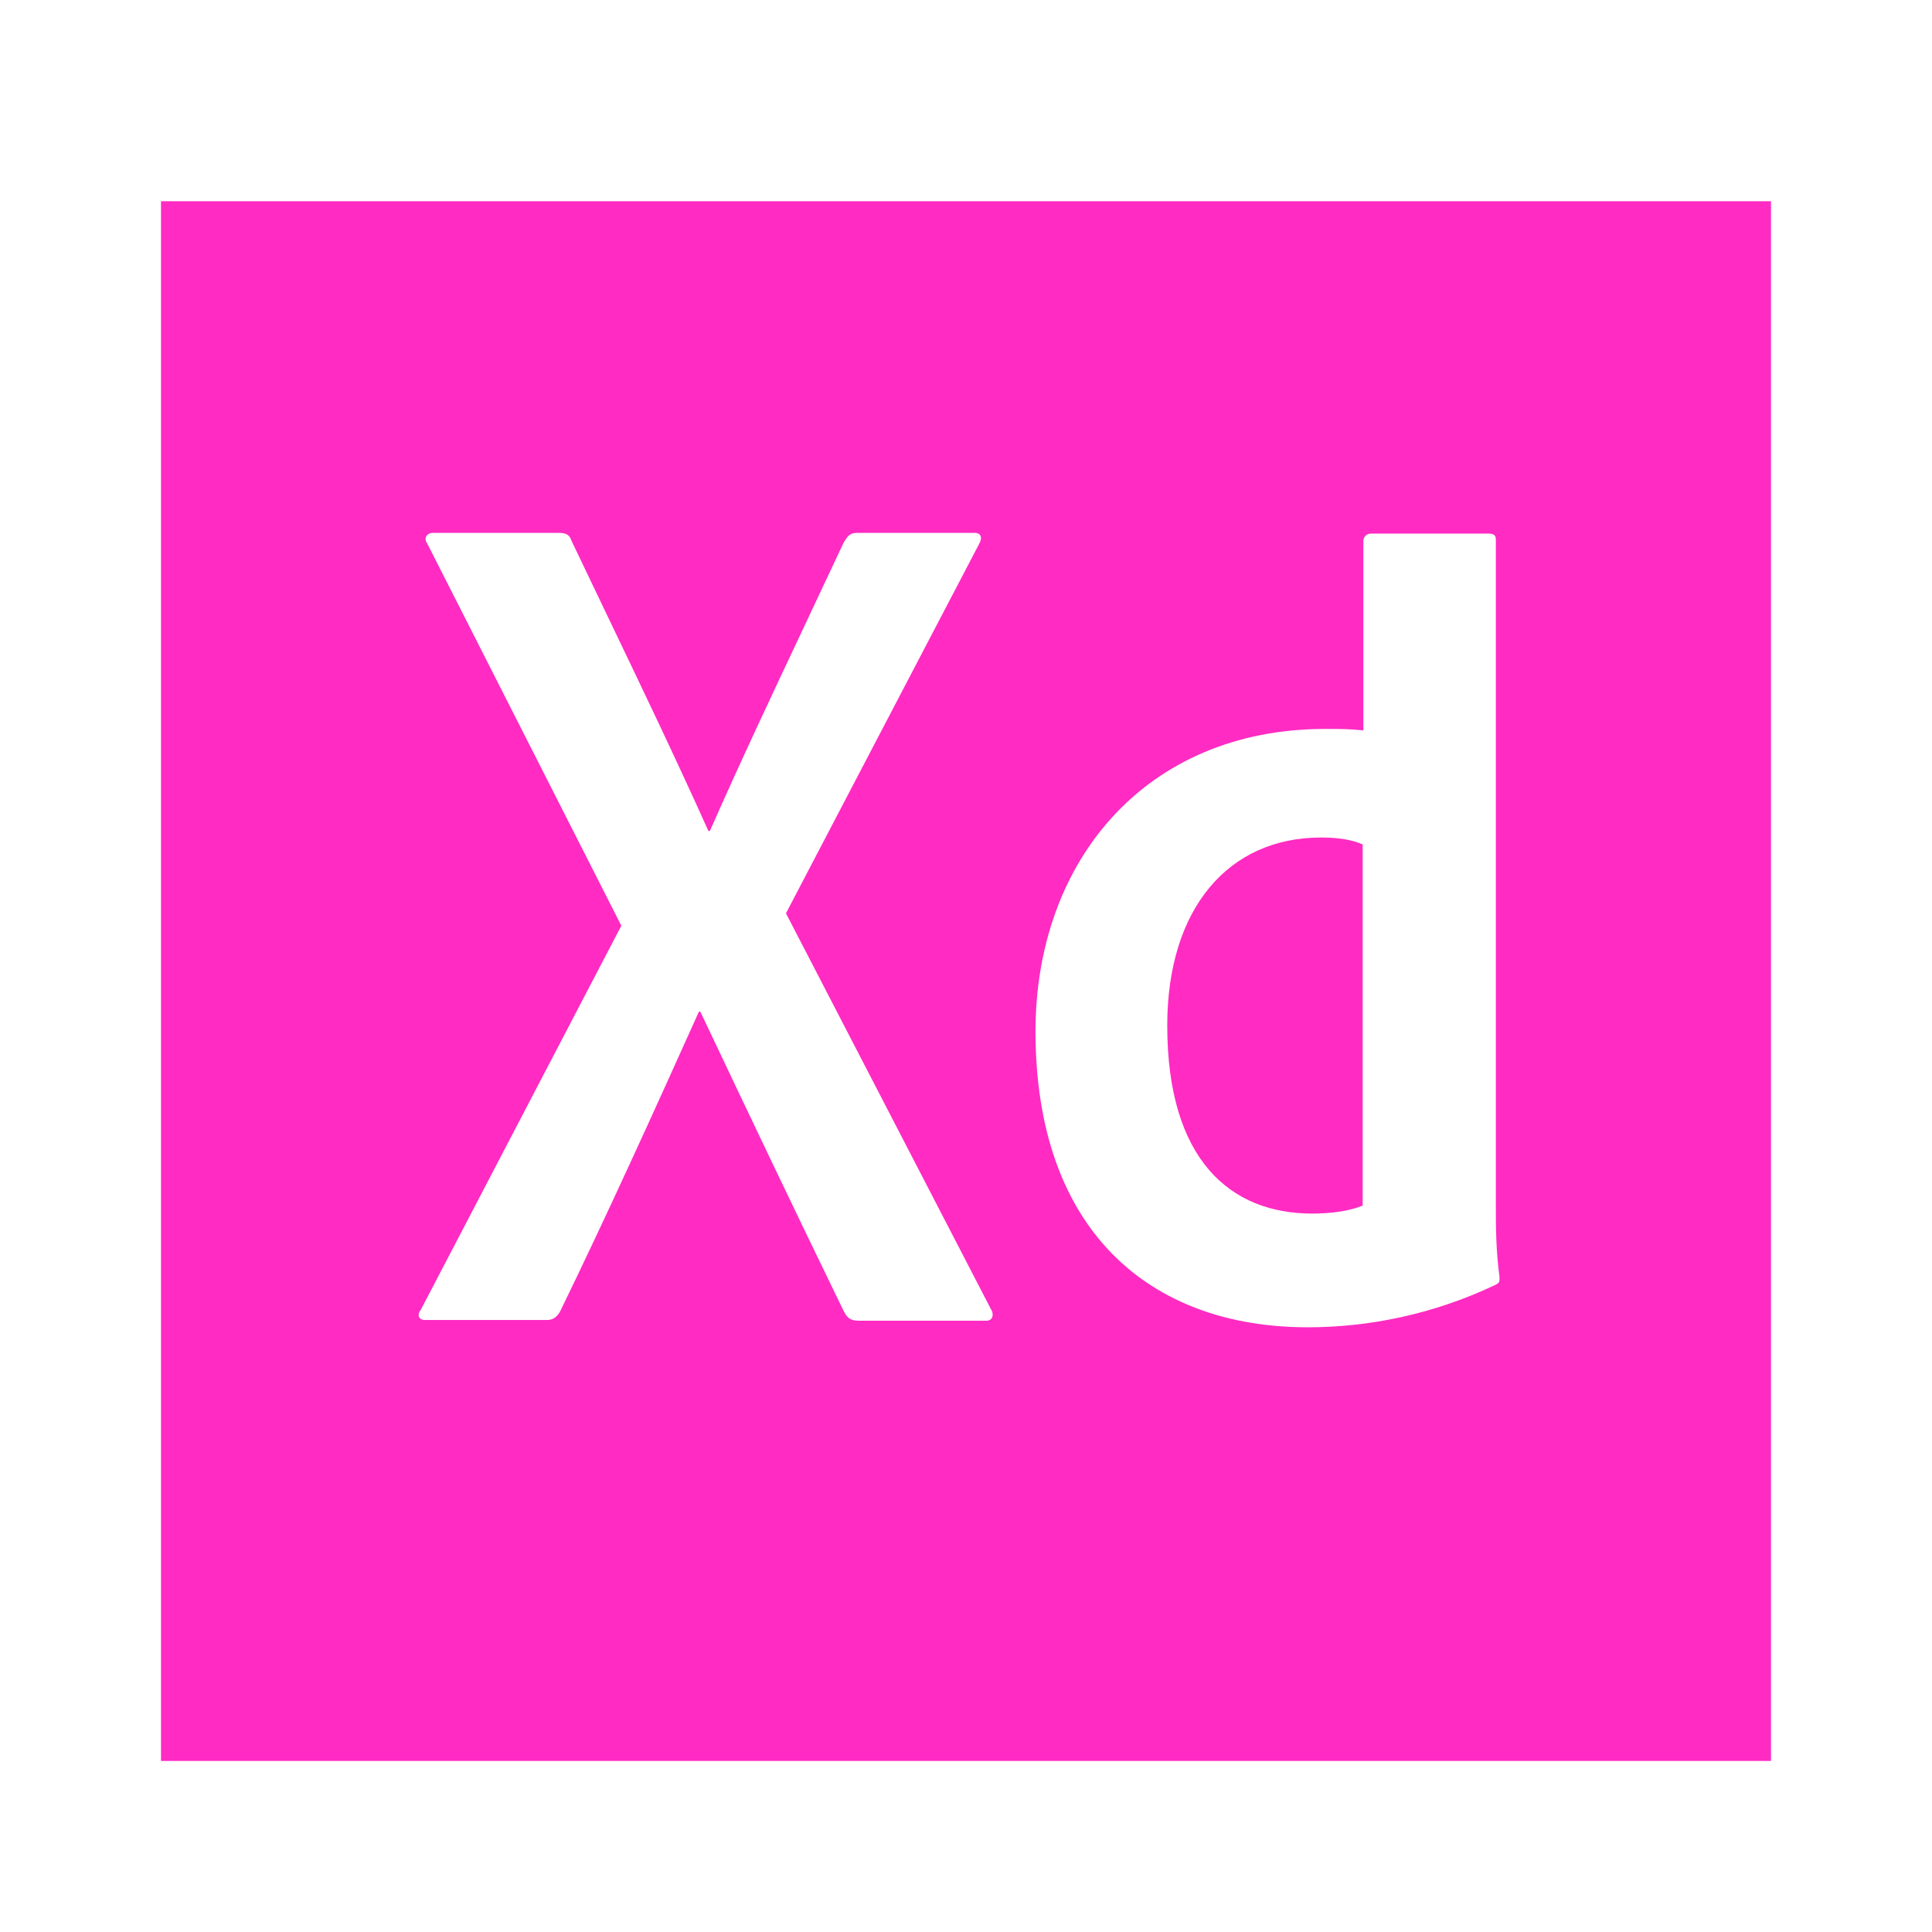 <svg width="48" height="48" viewBox="0 0 48 48" fill="none" xmlns="http://www.w3.org/2000/svg">
<path fill-rule="evenodd" clip-rule="evenodd" d="M44 5H4V43.75H44V5ZM19.527 22.691L24.618 32.523C24.709 32.668 24.655 32.813 24.509 32.813H21.346C21.146 32.813 21.055 32.759 20.964 32.578C19.8 30.187 18.618 27.707 17.4 25.135H17.364C16.273 27.562 15.073 30.206 13.909 32.596C13.818 32.741 13.727 32.795 13.582 32.795H10.564C10.382 32.795 10.364 32.65 10.455 32.541L15.437 22.999L10.618 13.51C10.509 13.366 10.618 13.239 10.746 13.239H13.873C14.055 13.239 14.146 13.275 14.2 13.438C14.503 14.075 14.808 14.71 15.112 15.344L15.112 15.344C15.957 17.106 16.798 18.86 17.6 20.645H17.637C18.405 18.903 19.231 17.152 20.052 15.413L20.052 15.413L20.052 15.412C20.358 14.764 20.663 14.118 20.964 13.474L20.967 13.469C21.056 13.327 21.111 13.239 21.291 13.239H24.218C24.364 13.239 24.418 13.348 24.328 13.51L19.527 22.691ZM32.927 18.11C28.455 18.11 25.727 21.405 25.727 25.625C25.727 30.55 28.546 32.976 32.491 32.976C34.018 32.976 35.618 32.65 37.145 31.926C37.255 31.872 37.255 31.853 37.255 31.727C37.164 31.057 37.164 30.441 37.164 29.952V13.402C37.164 13.311 37.127 13.257 36.982 13.257H34.055C33.964 13.257 33.873 13.329 33.873 13.438V18.146C33.509 18.11 33.309 18.11 32.927 18.11ZM32.818 20.808C33.255 20.808 33.6 20.862 33.873 20.989H33.855V29.952C33.509 30.097 33.036 30.151 32.6 30.151C30.564 30.151 29 28.811 29 25.48C29 22.564 30.527 20.808 32.818 20.808Z" fill="#FF2BC2"/>
</svg>
